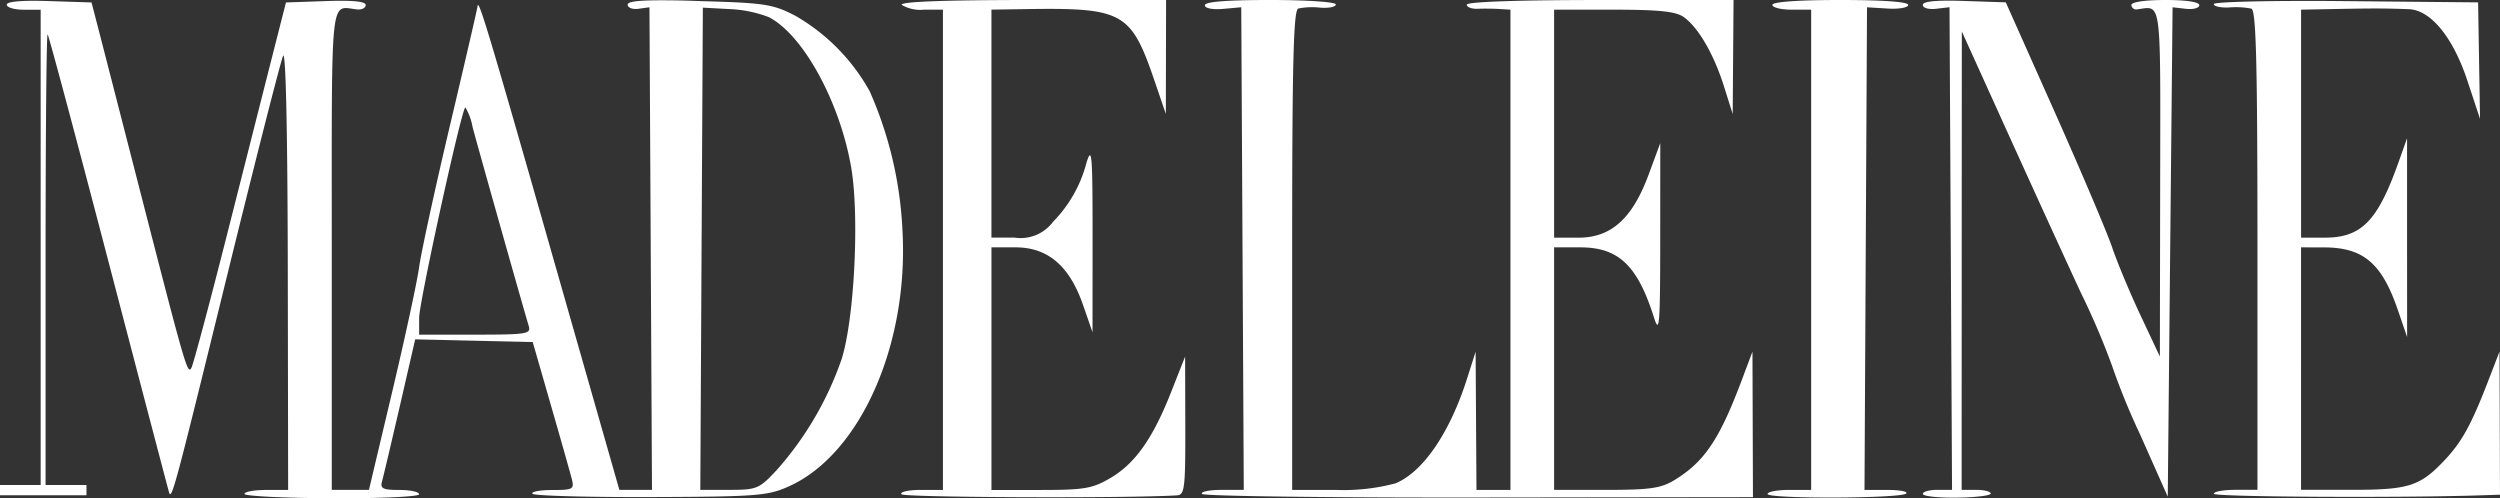<svg xmlns="http://www.w3.org/2000/svg" width="224.55" height="44.749" viewBox="0 0 224.55 44.749"><rect x="0" y="0" width="224.55" height="44.749" fill="#333333" stroke="none"/><g transform="translate(-194.8 -652.424)"><path d="M287.531,652.424c-7.894,0-11.914.15-11.737.437a3.251,3.251,0,0,0,1.985.432h1.715v43.135h-1.985c-1.092,0-1.88.175-1.748.388.184.3,20.5.377,24.758.1.689-.045.758-.648.744-6.257l-.016-6.208-1.262,3.2c-1.643,4.166-3.227,6.408-5.464,7.719-1.6.936-2.335,1.063-6.241,1.063h-4.428V674.641h2.163c2.89,0,4.836,1.653,6.052,5.14l.863,2.487.005-8.5c0-7.455-.058-8.282-.54-6.753a11.8,11.8,0,0,1-3.015,5.335,3.618,3.618,0,0,1-3.436,1.418h-2.093v-20.48l2.94-.043c8.934-.141,9.59.224,11.748,6.553l.976,2.859.011-5.119.011-5.119Zm21.37,0c-3.91,0-5.879.157-5.879.469,0,.276.671.412,1.634.329l1.634-.146.113,21.678.113,21.672h-1.99c-1.095,0-1.892.163-1.769.361s11.31.342,24.86.324l24.633-.033-.022-6.537-.022-6.532-.981,2.61c-1.982,5.272-3.34,7.288-6.02,8.922-1.217.742-2.2.883-6.133.885h-4.682V674.641h2.336c3.456,0,5.152,1.61,6.64,6.316.484,1.532.55.691.555-6.969l.005-8.711-1.047,2.832c-1.462,3.953-3.365,5.664-6.305,5.664h-2.184v-20.48h5.345c4.048,0,5.578.158,6.284.653,1.312.919,2.719,3.341,3.63,6.241l.782,2.476.038-5.119.038-5.119h-11.98c-7.3,0-11.98.162-11.98.415,0,.228.442.395.982.372s1.419-.012,1.958.021l.982.059v43.135h-3.053l-.038-6.208-.038-6.208-.761,2.395c-1.545,4.87-3.945,8.393-6.424,9.429a18.125,18.125,0,0,1-5.356.593h-3.937V674.905c0-16.819.119-21.561.545-21.715a6.435,6.435,0,0,1,1.958-.081c.779.065,1.419-.065,1.419-.286S312.2,652.424,308.9,652.424Zm51.193,0c-3.776,0-6.1.167-6.1.437,0,.24.784.432,1.742.432h1.742v43.135H355.52c-1.078,0-1.958.164-1.958.367,0,.453,12,.411,12.455-.043.179-.179-.595-.323-1.715-.323h-2.033l.113-21.678.113-21.672,1.85.113c1.029.063,1.85-.085,1.85-.329C366.194,652.586,363.9,652.424,360.094,652.424Zm29.191,0c-1.828,0-3.047.18-3.047.453a.436.436,0,0,0,.545.383c2.19-.284,2.071-1.188,2.044,15.61l-.027,15.577-1.742-3.706c-.958-2.037-2.1-4.782-2.546-6.1s-2.772-6.8-5.178-12.2l-4.374-9.806-3.727-.124c-2.518-.085-3.727.029-3.727.356,0,.271.525.424,1.2.345l1.2-.14.113,21.672.113,21.678h-1.311c-.721,0-1.311.163-1.311.367s1.37.355,3.047.334,3.048-.184,3.048-.367-.587-.334-1.305-.334h-1.305l.005-20.588.011-20.583,3.948,8.711c2.171,4.792,5.2,11.431,6.742,14.752a67.221,67.221,0,0,1,2.794,6.537A61.734,61.734,0,0,0,387,691.394l2.508,5.642.216-21.98.216-21.98,1.2.14c.659.077,1.2-.072,1.2-.329C392.338,652.6,391.164,652.424,389.285,652.424Zm-134.678.027c-2.472-.012-3.43.107-3.43.389s.443.447.982.372l.976-.135.113,21.672.113,21.678h-2.929l-6-21.015c-5.7-19.985-6.673-23.22-6.737-22.433-.015.188-1.126,4.992-2.47,10.675s-2.591,11.411-2.772,12.729-1.271,6.367-2.422,11.219l-2.093,8.824H224.6V674.862c0-23.556-.182-21.842,2.287-21.591.419.043.76-.14.76-.4,0-.322-1.184-.435-3.581-.351l-3.581.124-1.165,4.574c-.64,2.516-2.478,9.772-4.088,16.122s-3.067,11.8-3.236,12.115c-.35.646-.5.123-4.6-15.82-1.6-6.23-3.237-12.6-3.641-14.159l-.734-2.832-3.808-.124c-2.425-.08-3.808.035-3.808.324,0,.249.688.453,1.526.453h1.521v42.692H194.8v.917h7.767v-.917h-3.673v-20.13c0-11.289.082-20.447.184-20.346s2.564,9.3,5.475,20.443,5.356,20.451,5.432,20.691c.231.732.495-.252,5.248-19.607,2.531-10.3,4.778-19.122,4.995-19.6.242-.535.4,6.8.421,19.056l.032,19.936h-1.963c-1.078,0-1.958.16-1.958.356s3.529.369,7.843.388c4.358.02,7.842-.139,7.842-.356s-.8-.388-1.774-.388c-1.478,0-1.736-.125-1.559-.76.117-.419.836-3.467,1.6-6.769l1.381-6,5.275.124,5.281.119,1.629,5.664c.9,3.115,1.746,6.106,1.883,6.645.23.91.1.982-1.748.982-1.1,0-1.9.151-1.791.334s4.882.317,10.594.3c9.564-.035,10.543-.112,12.427-.955,6.411-2.867,10.792-12.725,10.216-22.988a34.791,34.791,0,0,0-2.94-12.5,17.741,17.741,0,0,0-6.688-6.791c-2.013-1.043-2.734-1.154-8.625-1.316C256.42,652.472,255.43,652.455,254.607,652.451Zm146.286.059c-4.262.016-7.249.123-7.249.281,0,.209.634.344,1.413.3a7.337,7.337,0,0,1,1.963.108c.426.146.545,4.879.545,21.7v21.521H395.6c-1.078,0-1.958.158-1.958.356,0,.287,16.887.382,24.073.135l1.634-.054-.021-6.429-.022-6.424-1.025,2.659c-1.5,3.886-2.351,5.443-3.884,7.071-2.219,2.358-3.234,2.686-8.317,2.686h-4.6V674.641l2.071.005c3.549.011,5.2,1.427,6.656,5.712l.8,2.341-.005-8.927v-8.932l-.782,2.2c-1.87,5.252-3.324,6.731-6.618,6.731h-2.12v-20.48l3.155-.059c3.216-.063,4.416-.062,6.521.016,1.966.073,3.966,2.511,5.259,6.413l1.138,3.436-.086-5.232-.086-5.227-11.872-.113C403.874,652.51,402.314,652.5,400.893,652.51Zm-142.963.6,2.378.129a11.108,11.108,0,0,1,3.555.728c3.074,1.589,6.361,7.581,7.384,13.458.758,4.354.3,13.6-.847,17.239a29.518,29.518,0,0,1-5.842,9.989c-1.573,1.683-1.778,1.769-4.256,1.769h-2.6l.113-21.656ZM236.6,662.073a5.115,5.115,0,0,1,.642,1.742c.446,1.7,4.487,16.019,5.054,17.907.209.7-.215.76-4.811.76h-5.038v-1.516c0-1.375,3.752-18.5,4.137-18.884C236.586,662.079,236.59,662.073,236.6,662.073Z" transform="translate(0 0)" fill="#fff"></path></g></svg>